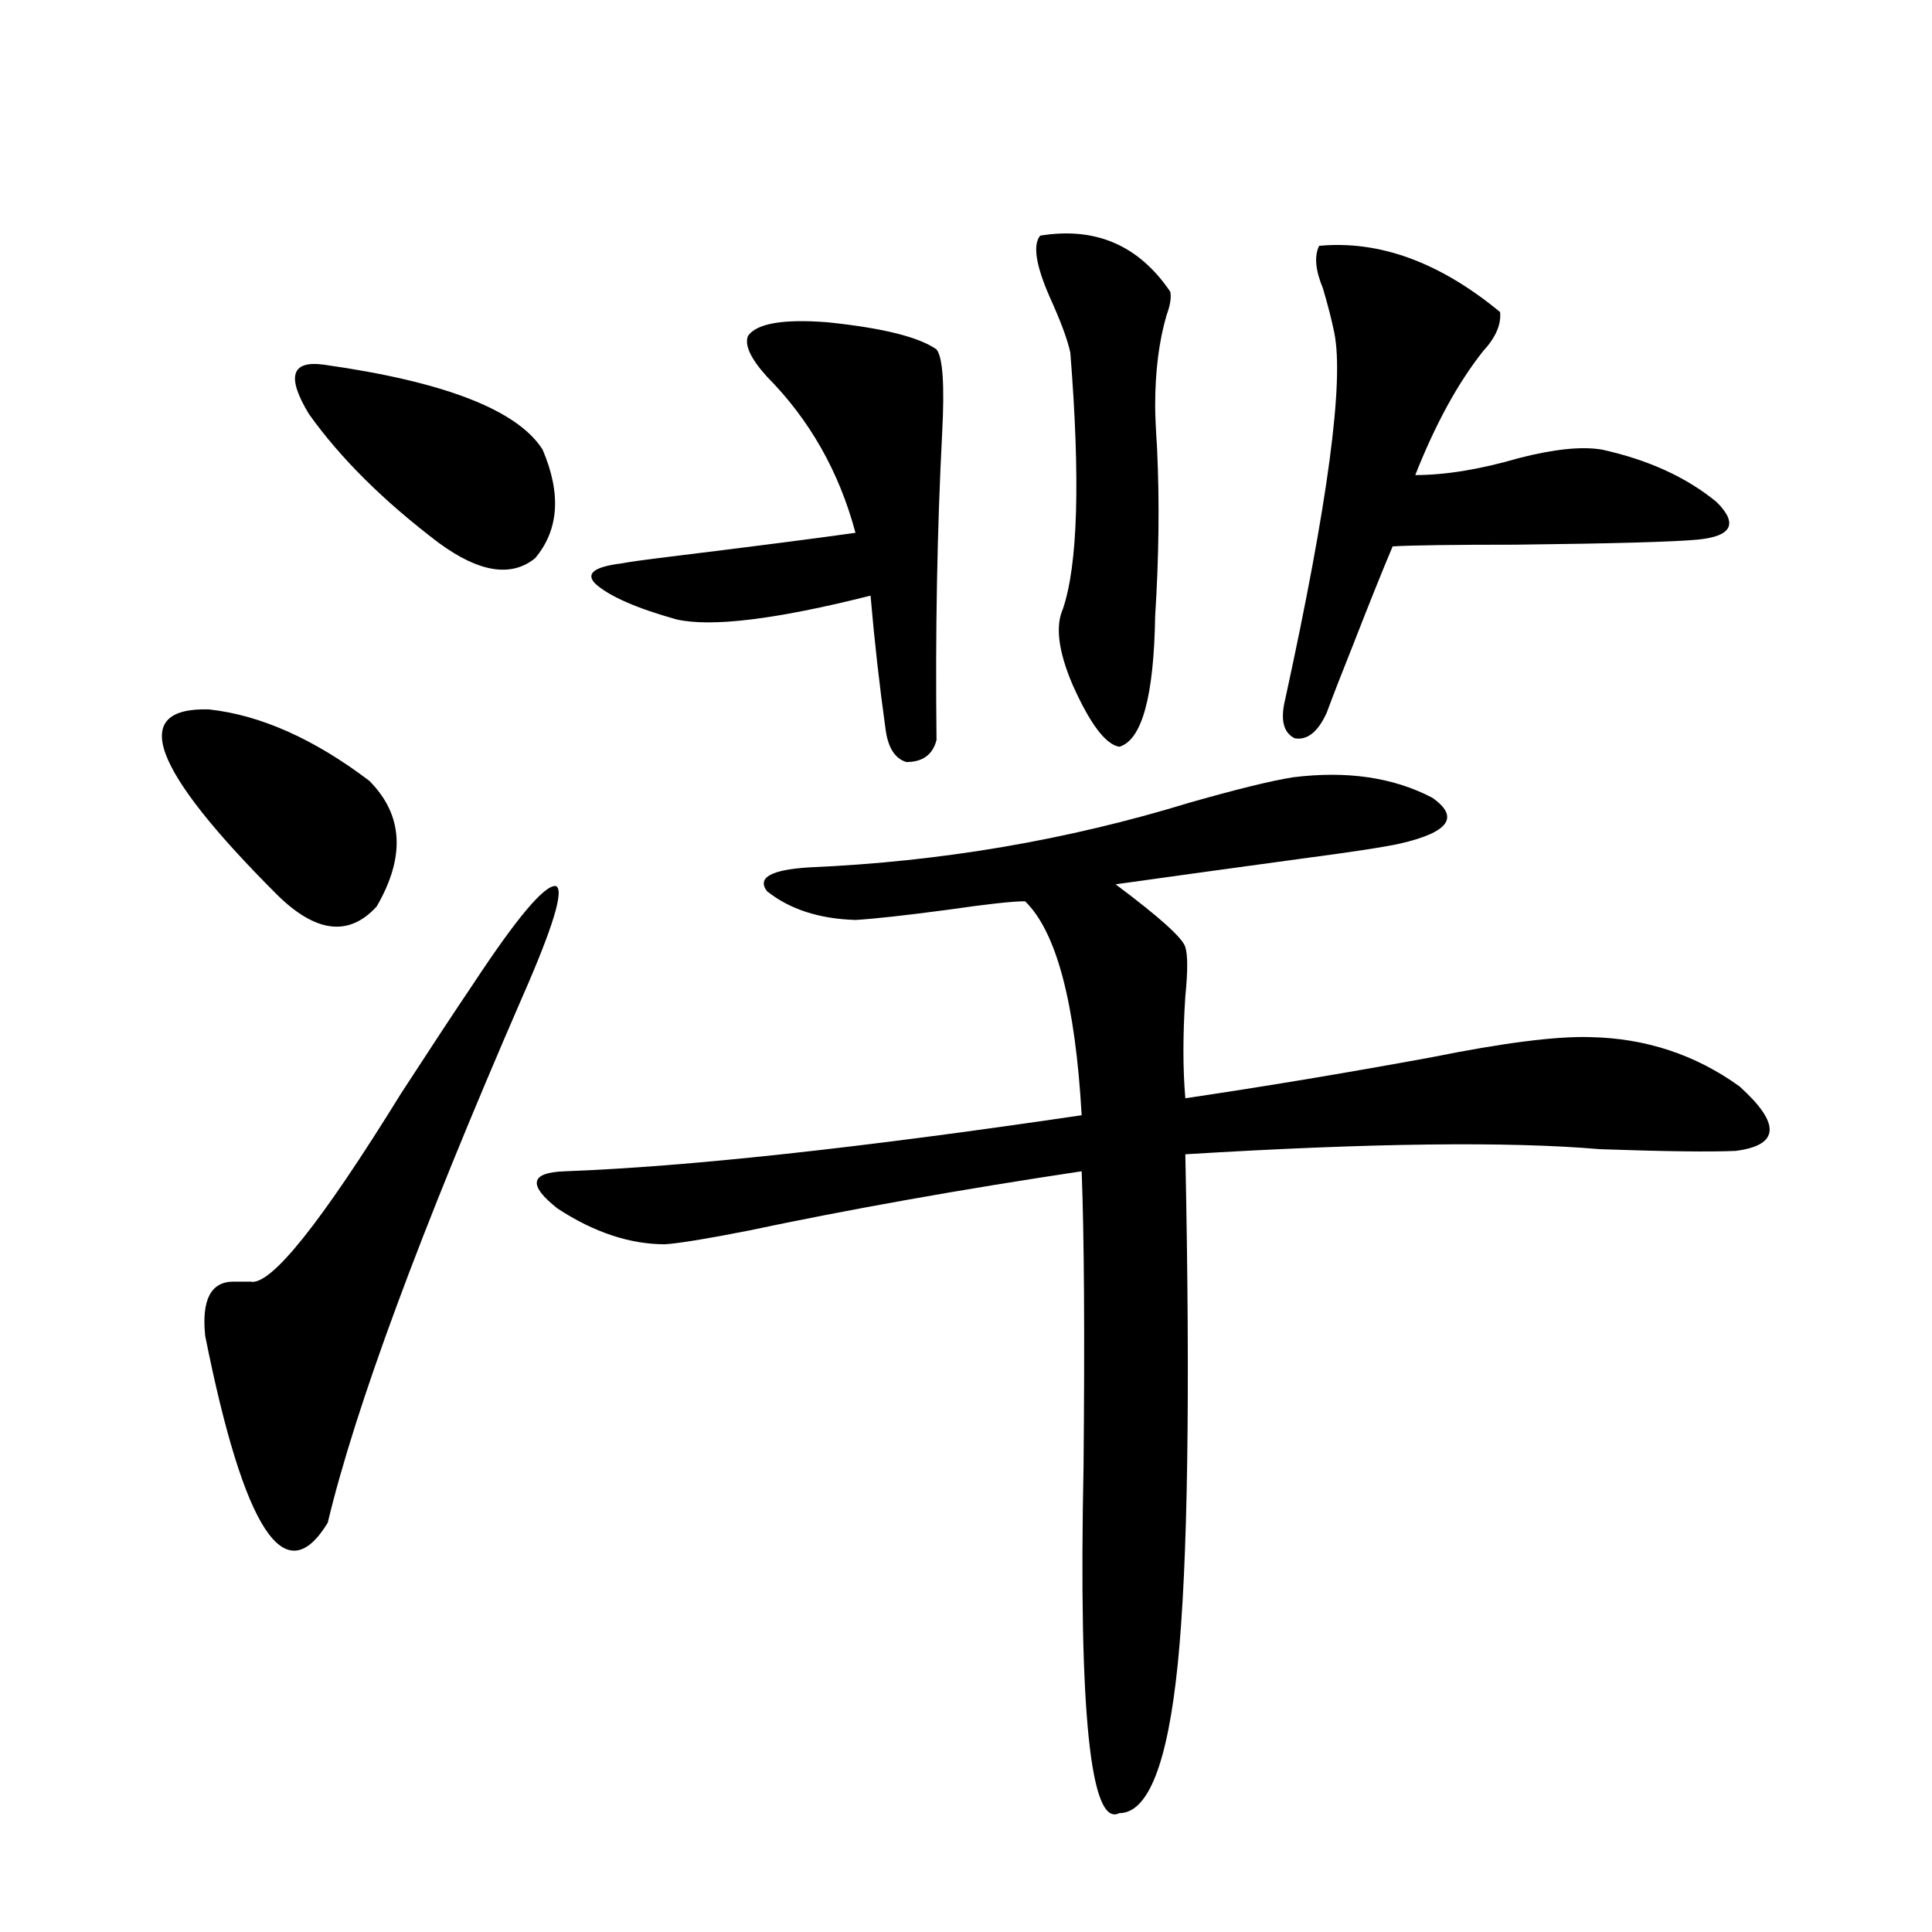 <?xml version="1.0" encoding="utf-8"?>
<!-- Generator: Adobe Illustrator 16.0.0, SVG Export Plug-In . SVG Version: 6.00 Build 0)  -->
<!DOCTYPE svg PUBLIC "-//W3C//DTD SVG 1.1//EN" "http://www.w3.org/Graphics/SVG/1.1/DTD/svg11.dtd">
<svg version="1.1" id="图层_1" xmlns="http://www.w3.org/2000/svg" xmlns:xlink="http://www.w3.org/1999/xlink" x="0px" y="0px"
	 width="1000px" height="1000px" viewBox="0 0 1000 1000" enable-background="new 0 0 1000 1000" xml:space="preserve">
<path d="M108.168,367.184c26.661,2.939,54.298,15.244,82.925,36.914c17.561,17.578,18.856,39.262,3.902,65.039
	c-14.313,15.82-31.554,13.774-51.706-6.152C78.245,397.946,66.538,366.017,108.168,367.184z M270.115,516.598
	C217.434,637.887,183.929,728.414,169.63,788.18c-22.118,36.337-43.261,4.106-63.413-96.68
	c-1.951-18.745,2.927-28.125,14.634-28.125c3.902,0,6.829,0,8.78,0c10.396,2.348,36.417-30.171,78.047-97.559
	c15.609-24.019,27.957-42.764,37.072-56.25c22.759-34.566,37.072-51.553,42.926-50.977
	C292.219,460.348,286.365,479.684,270.115,516.598z M167.679,188.766c62.438,8.789,100.15,23.442,113.168,43.945
	c9.756,22.852,8.445,41.611-3.902,56.25c-12.362,9.97-28.947,7.333-49.755-7.91c-28.627-21.67-51.065-43.945-67.315-66.797
	C148.167,194.918,150.759,186.431,167.679,188.766z M669.13,402.34c27.957-3.516,52.026,0,72.193,10.547
	c14.299,9.97,8.78,17.88-16.585,23.73c-7.805,1.758-25.045,4.395-51.706,7.91c-34.48,4.697-66.34,9.091-95.607,13.184
	c22.759,17.001,34.786,27.837,36.097,32.52c1.296,4.106,1.296,12.607,0,25.488c-1.311,19.927-1.311,37.505,0,52.734
	c39.664-5.85,81.949-12.881,126.826-21.094c37.713-7.608,65.364-11.124,82.925-10.547c28.612,0.591,54.298,9.091,77.071,25.488
	c21.463,19.336,20.808,30.473-1.951,33.398c-13.018,0.591-36.432,0.302-70.242-0.879c-47.483-4.092-119.021-3.213-214.629,2.637
	c2.592,124.228,1.296,212.119-3.902,263.672c-5.213,51.553-15.289,77.344-30.243,77.344c-14.969,7.608-21.143-52.157-18.536-179.297
	c0.641-68.555,0.32-119.531-0.976-152.93c-62.438,9.38-119.997,19.638-172.679,30.762c-20.822,4.106-35.121,6.455-42.926,7.031
	c-18.216,0-36.752-6.152-55.608-18.457c-15.609-12.305-14.313-18.745,3.902-19.336c63.078-2.334,152.191-12.002,267.311-29.004
	c-3.262-58.008-13.018-94.922-29.268-110.742c-6.509,0-19.847,1.469-39.999,4.395c-22.118,2.939-38.048,4.697-47.804,5.273
	c-18.871-0.577-34.146-5.562-45.853-14.941c-5.213-7.031,2.271-11.124,22.438-12.305c67.636-2.925,133-14.063,196.093-33.398
	C640.183,408.492,658.063,404.098,669.13,402.34z M484.744,383.004c-1.951,7.622-7.164,11.426-15.609,11.426
	c-5.854-1.758-9.436-7.32-10.731-16.699c-3.262-23.428-5.854-46.582-7.805-69.434c-48.779,12.305-82.284,16.411-100.485,12.305
	c-20.822-5.85-34.801-12.002-41.95-18.457c-5.213-5.273-0.655-8.789,13.658-10.547c2.592-0.577,11.052-1.758,25.365-3.516
	c42.926-5.273,74.785-9.366,95.607-12.305c-8.46-31.641-23.749-58.584-45.853-80.859c-8.46-9.366-11.707-16.397-9.756-21.094
	c4.543-6.441,18.201-8.789,40.975-7.031c28.612,2.939,47.469,7.622,56.584,14.063c3.247,4.106,4.223,18.457,2.927,43.066
	C485.064,274.322,484.089,327.345,484.744,383.004z M538.401,121.969c28.612-4.683,51.051,4.985,67.315,29.004
	c0.641,2.939,0,7.031-1.951,12.305c-3.902,13.486-5.854,29.004-5.854,46.582c0,4.697,0.32,12.016,0.976,21.973
	c1.296,27.548,0.976,56.552-0.976,87.012c-0.655,41.611-6.829,64.16-18.536,67.676c-7.164-1.167-15.289-12.002-24.39-32.52
	c-7.164-16.988-8.78-29.883-4.878-38.672c7.805-22.852,9.101-67.085,3.902-132.715c-1.311-6.441-4.878-16.109-10.731-29.004
	C536.115,137.213,534.499,126.666,538.401,121.969z M682.788,127.242c31.219-2.925,62.438,8.501,93.656,34.277
	c0.641,6.455-2.286,13.184-8.78,20.215c-13.018,16.411-24.725,37.793-35.121,64.16c15.609,0,33.49-2.925,53.657-8.789
	c18.201-4.683,32.515-6.152,42.926-4.395c24.055,5.273,43.901,14.365,59.511,27.246c11.052,11.137,7.805,17.578-9.756,19.336
	c-12.362,1.181-43.901,2.06-94.632,2.637c-32.529,0-53.657,0.302-63.413,0.879c-5.213,12.305-12.042,29.306-20.487,50.977
	c-5.854,14.653-10.411,26.367-13.658,35.156c-4.558,9.97-10.091,14.365-16.585,13.184c-5.854-2.925-7.484-9.668-4.878-20.215
	c22.104-101.363,30.563-164.644,25.365-189.844c-1.311-6.441-3.262-14.063-5.854-22.852
	C680.837,139.849,680.182,132.516,682.788,127.242z"/>
</svg>
